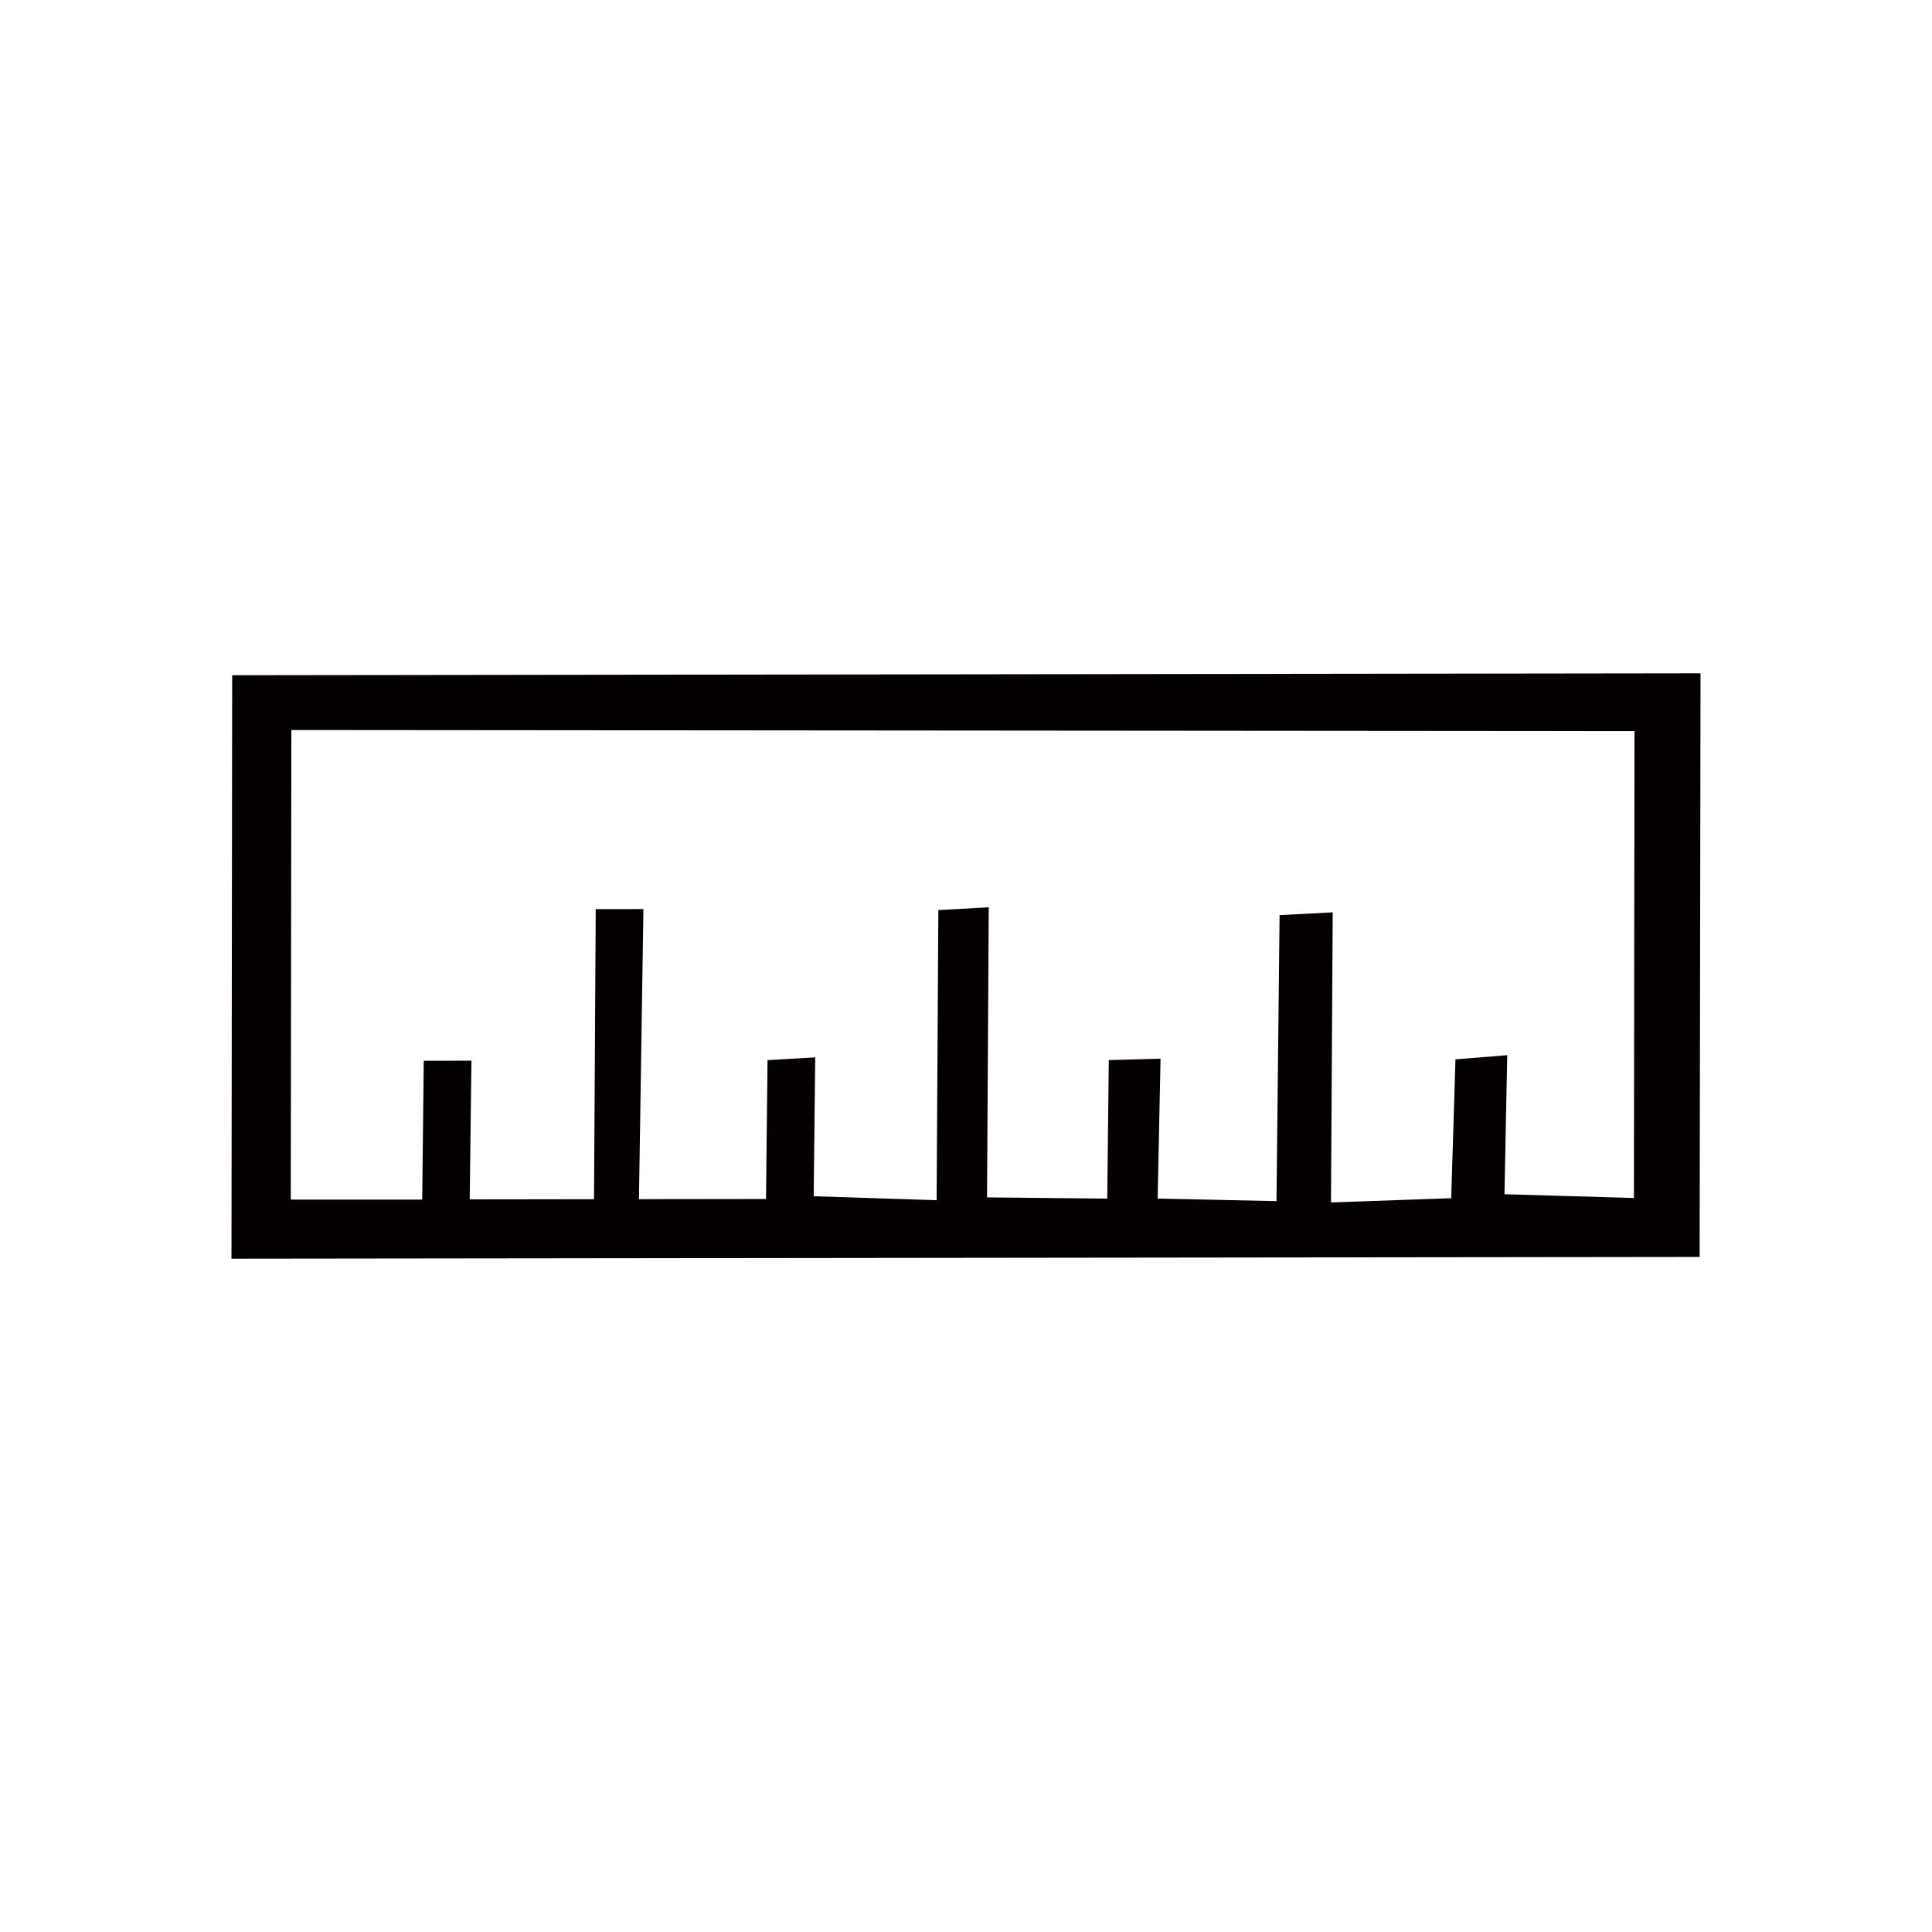 <svg height="25" viewBox="0 0 1024 1024" width="25" xmlns="http://www.w3.org/2000/svg"><path d="m900.843 666.2-778.154.927.369-309.229 778.251-1.025zm-34.834-31.241.308-247.44-711.899-.597-.306 248.885 69.666.008.819-73.597 25.266-.026-.909 73.504 65.886-.083.915-153.753 25.267-.027-2.362 153.755 67.337-.082.817-73.597 25.267-1.475-.818 73.595 65.166 2.091.912-153.753 26.715-1.473-.913 153.751 63.716.642.817-73.409 27.437-.751-1.541 74.134 62.993 1.366 1.636-151.579 28.164-1.478-.915 153.755 63.714-2.253 2.268-73.598 27.438-2.2-1.471 73.692 68.611 1.995z" fill="#040000"/></svg>